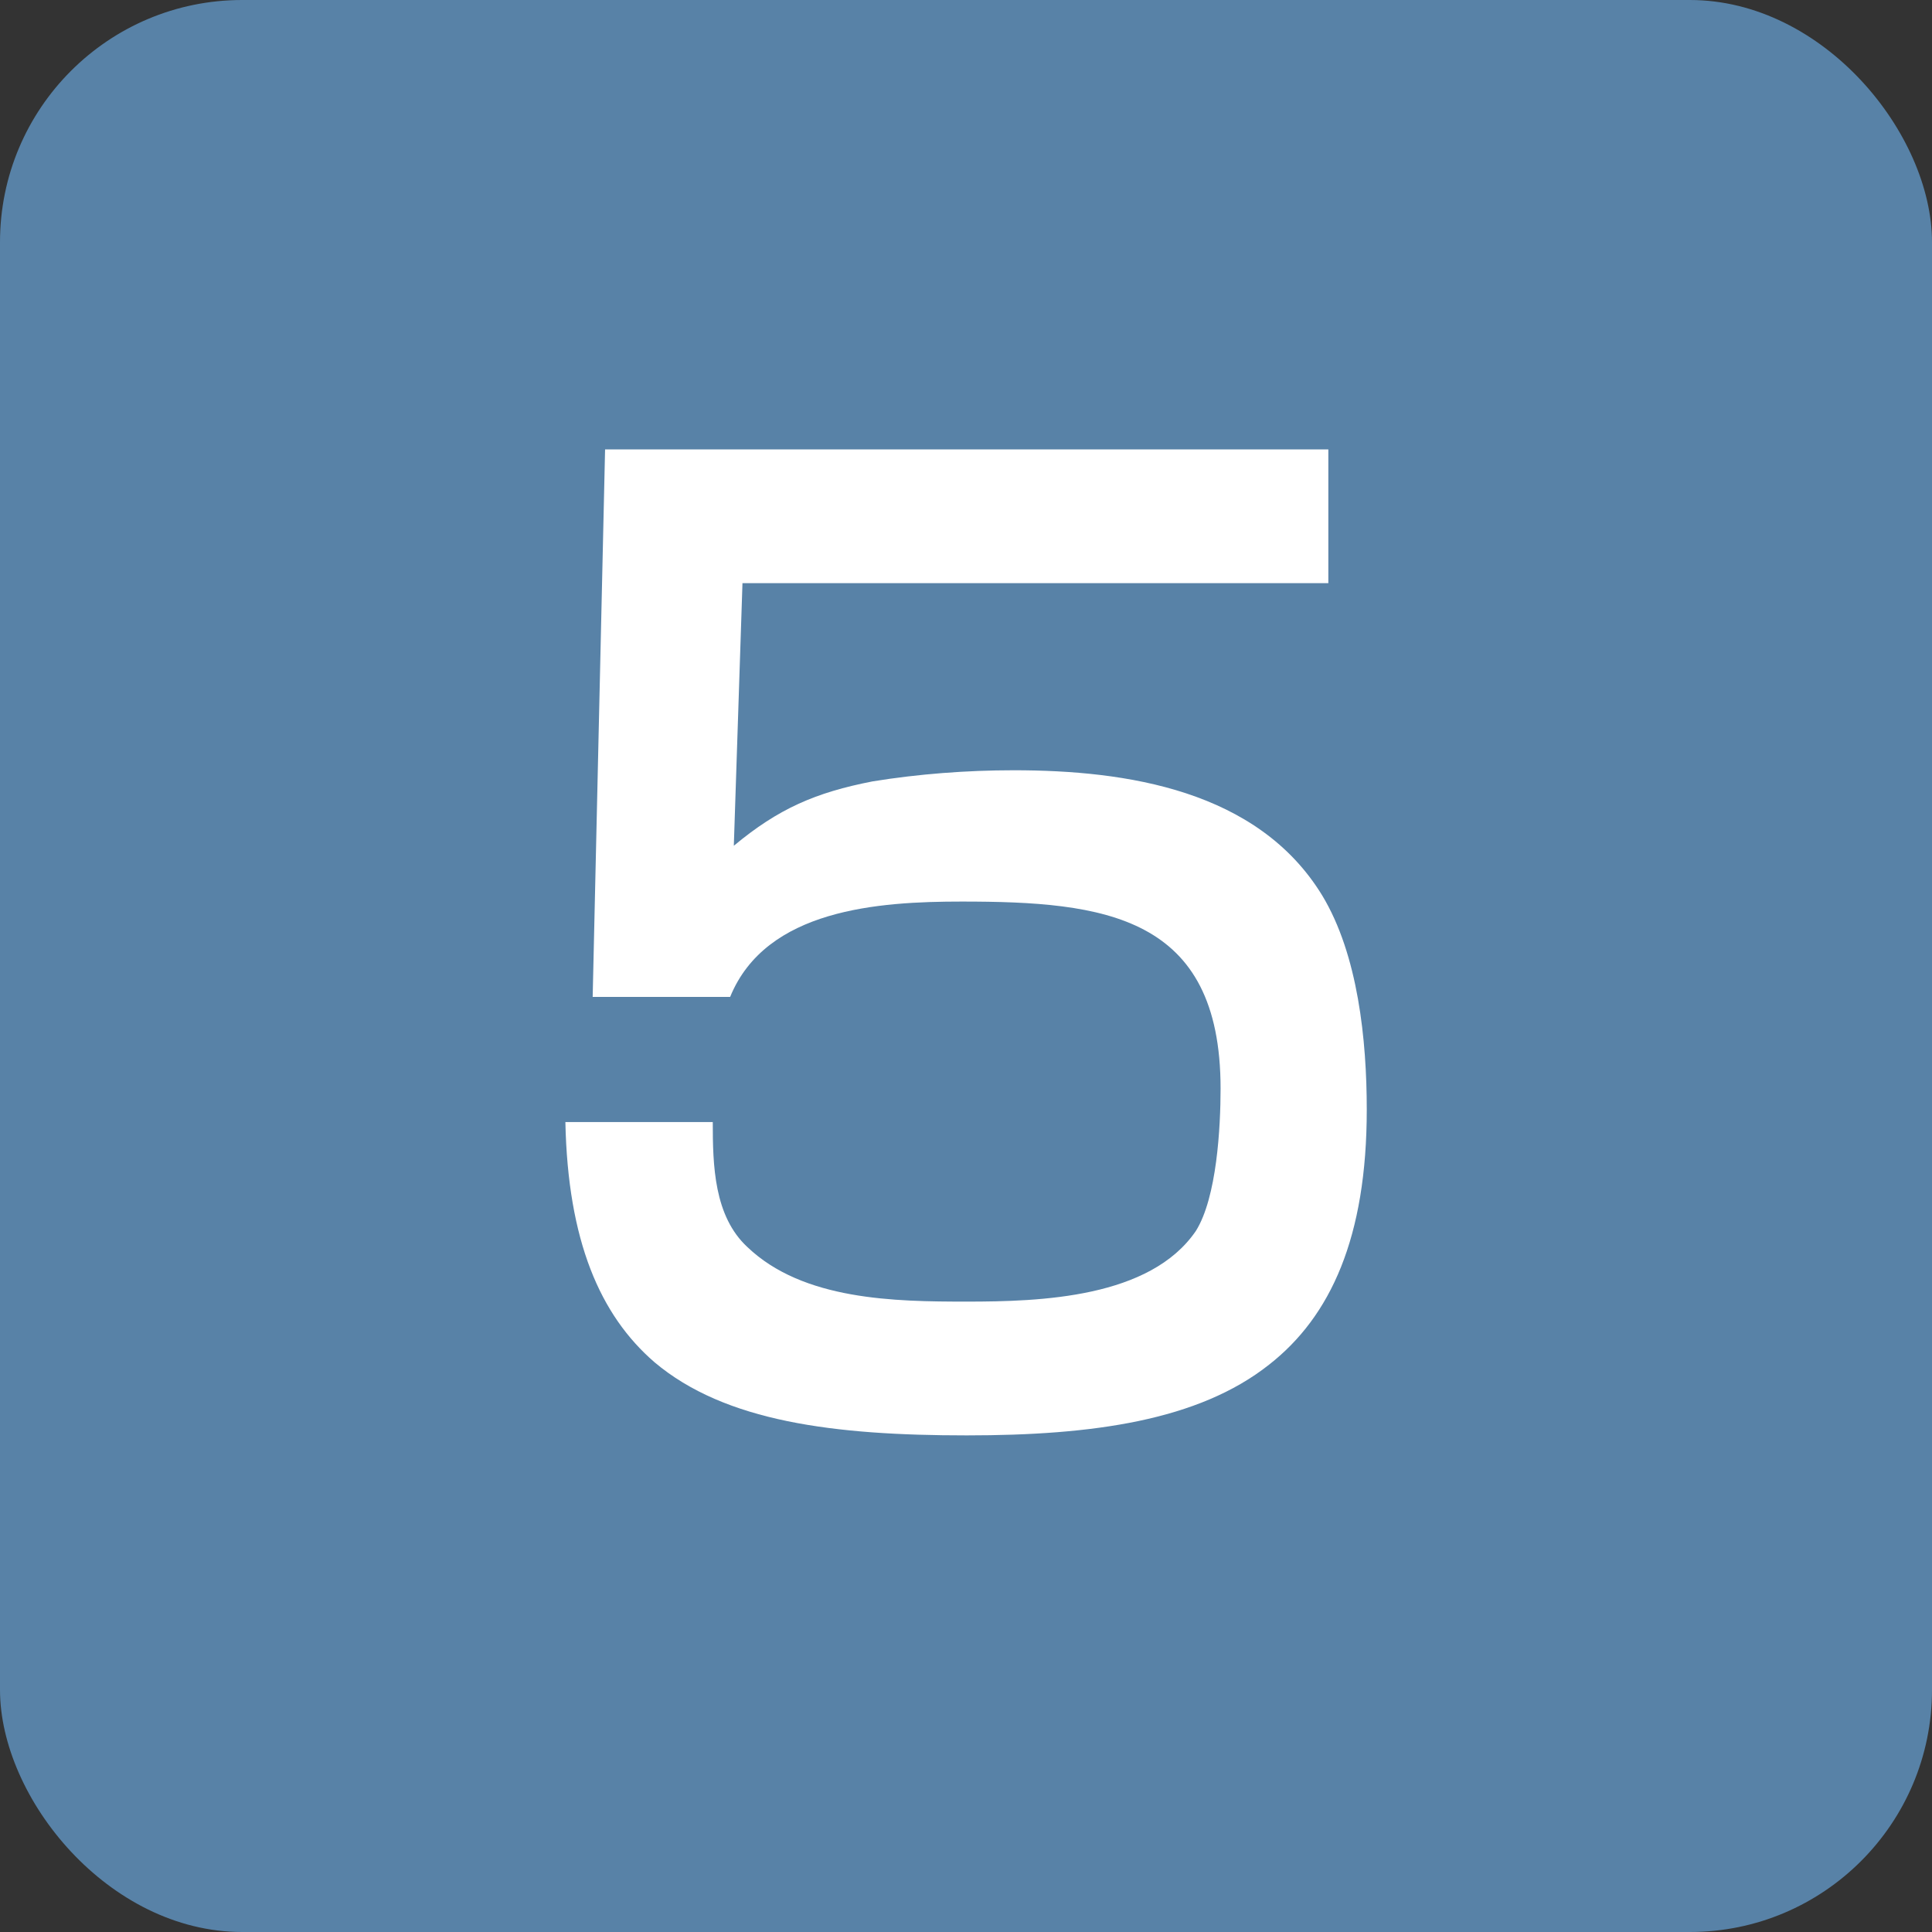 <?xml version="1.0" encoding="UTF-8"?><svg id="_レイヤー_2" xmlns="http://www.w3.org/2000/svg" viewBox="0 0 27.252 27.252"><rect x="0" y="0" width="27.252" height="27.252" fill="#333333" stroke="none"/><defs><style>.cls-1{fill:#fff;}.cls-2{fill:#5882a7;}</style></defs><g id="_レイヤー_6"><rect class="cls-2" width="27.252" height="27.252" rx="3.416" ry="3.416"/><path class="cls-1" d="M18.737,6.339v1.887h-8.264l-.122,3.704c.629-.524,1.153-.751,1.957-.908.646-.105,1.328-.157,1.992-.157,1.59,0,3.442.279,4.35,1.765.507.838.629,2.044.629,3.022,0,1.799-.507,2.917-1.38,3.599-.996.786-2.481.996-4.263.996-1.87,0-3.407-.192-4.403-1.031-.769-.664-1.223-1.712-1.258-3.389h2.079c0,.611.017,1.328.489,1.764.786.751,2.079.769,3.093.769,1.048,0,2.586-.052,3.232-.996.297-.472.349-1.467.349-2.009,0-2.446-1.642-2.638-3.651-2.638-1.171,0-2.76.104-3.267,1.345h-1.939l.175-7.723h10.203Z"/></g></svg>